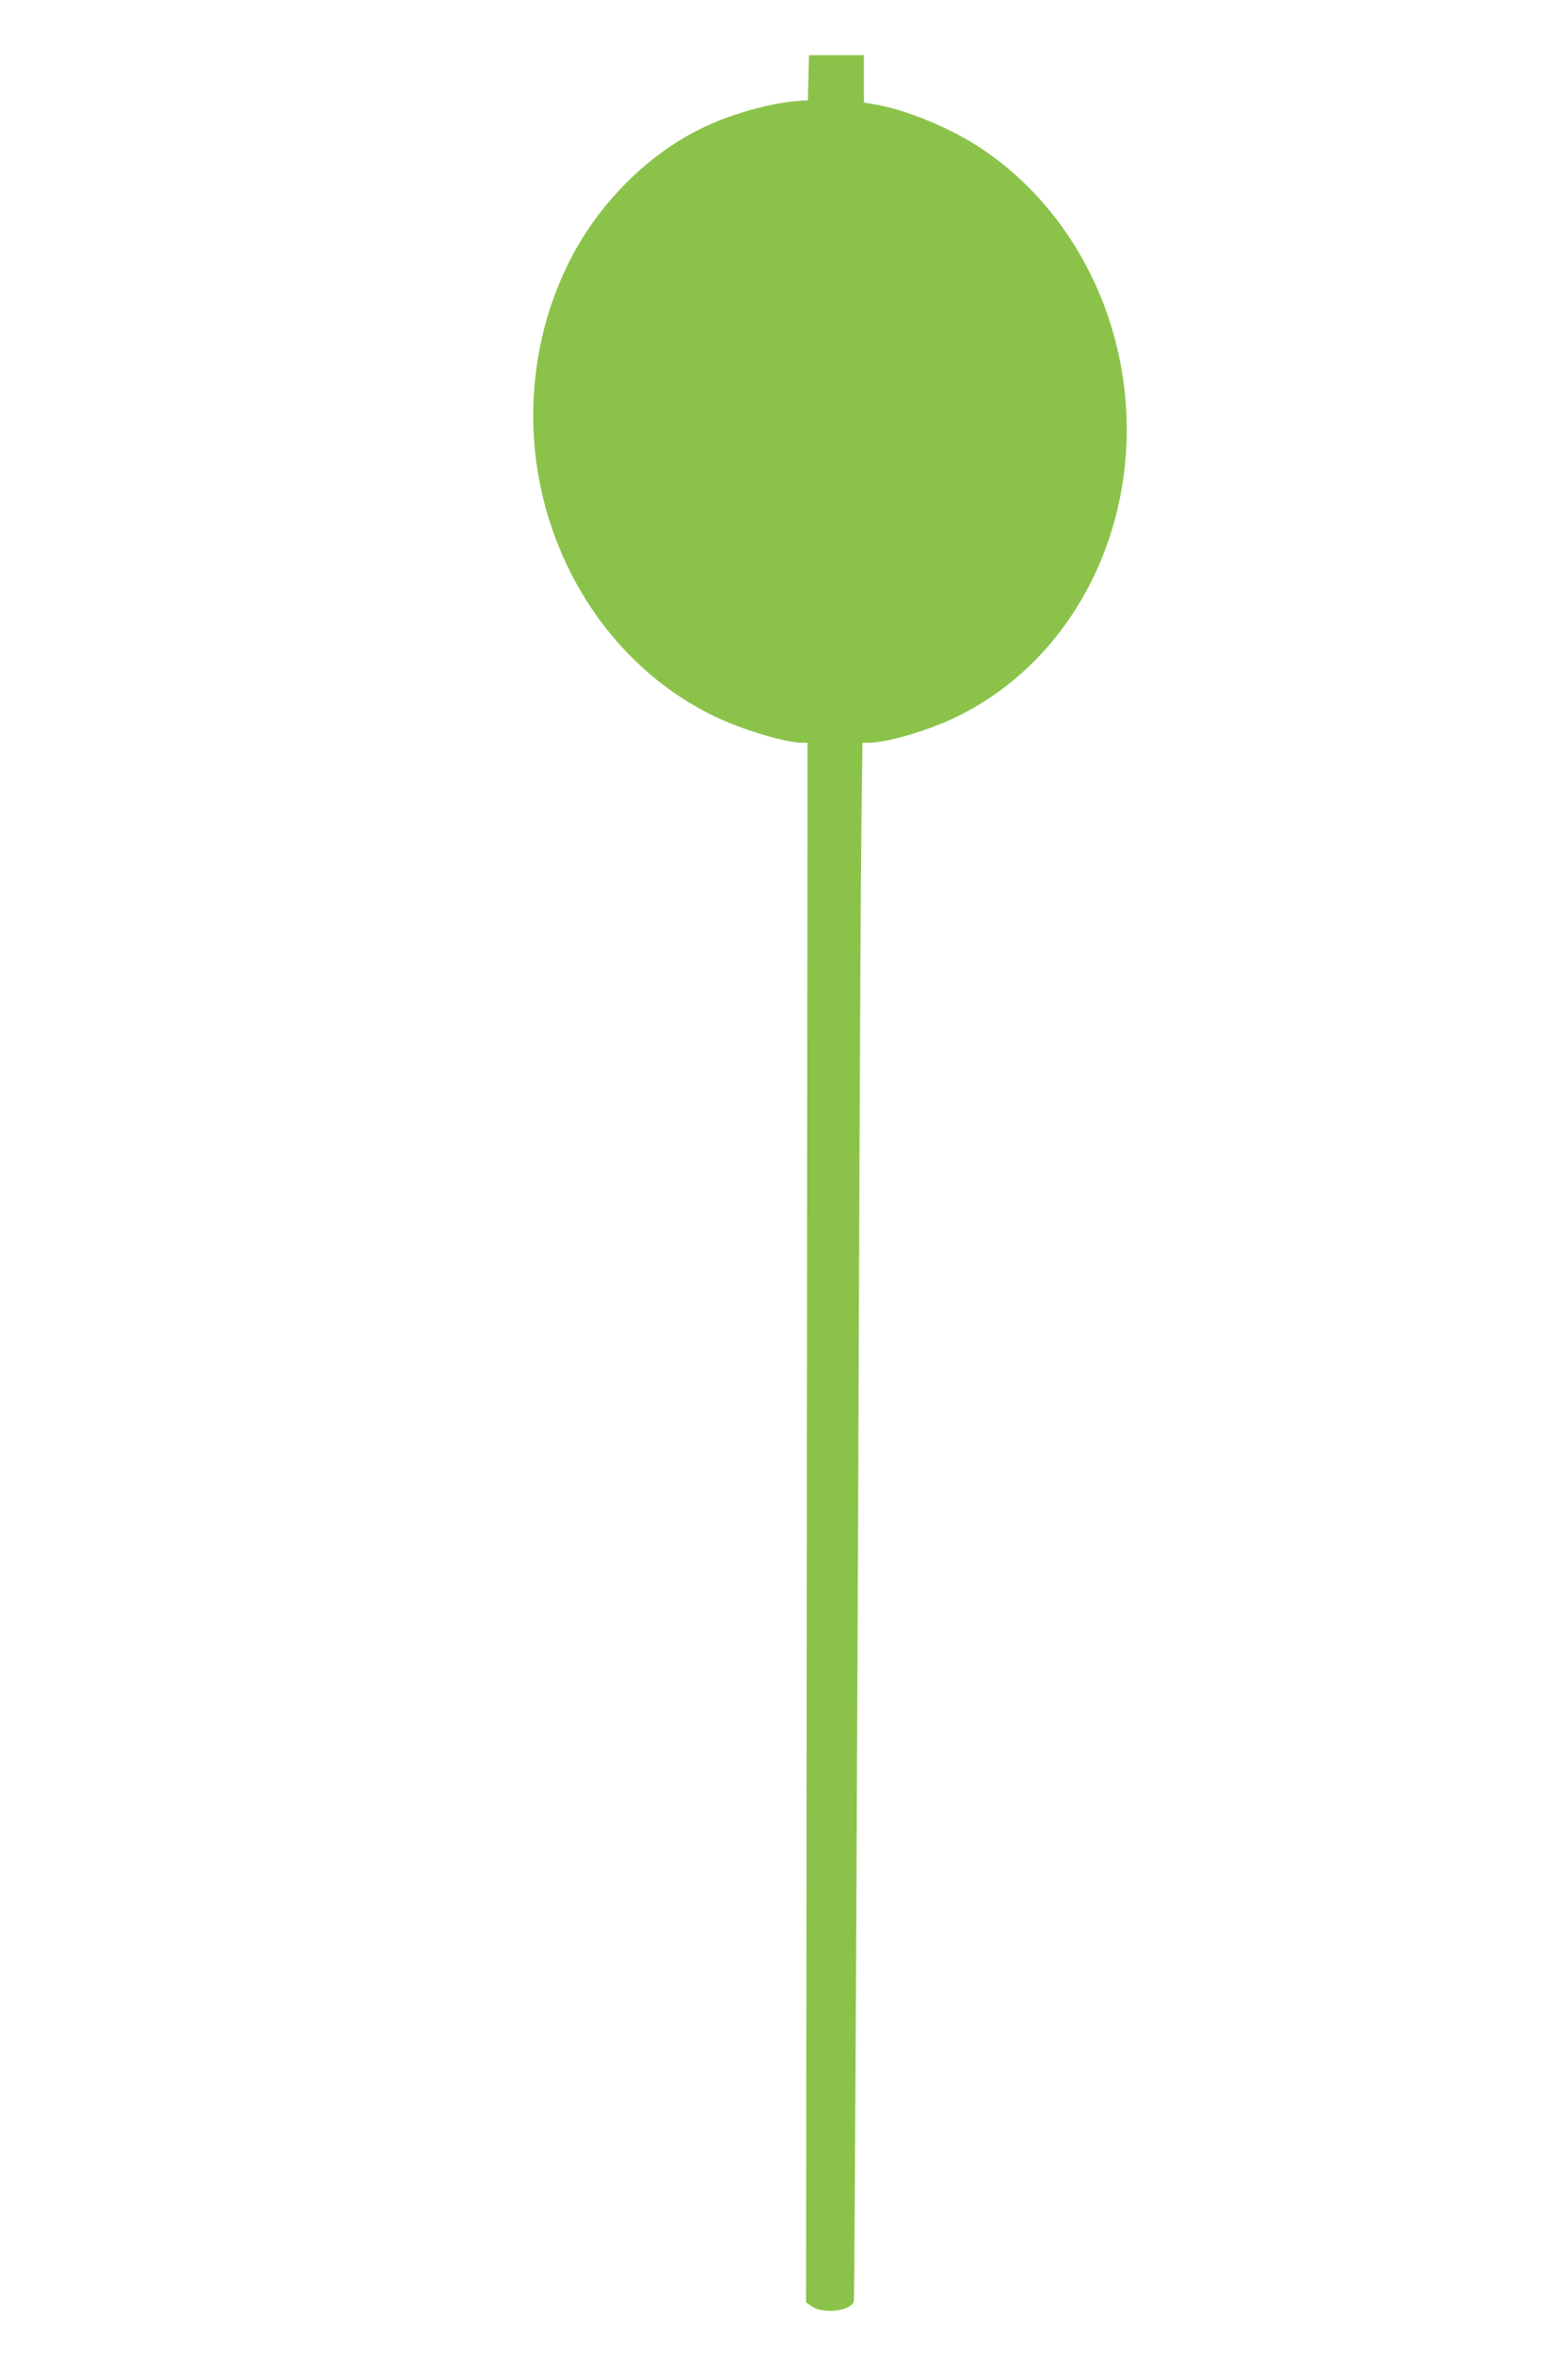 <?xml version="1.0" standalone="no"?>
<!DOCTYPE svg PUBLIC "-//W3C//DTD SVG 20010904//EN"
 "http://www.w3.org/TR/2001/REC-SVG-20010904/DTD/svg10.dtd">
<svg version="1.0" xmlns="http://www.w3.org/2000/svg"
 width="853pt" height="1280pt" viewBox="0 0 853 1280"
 preserveAspectRatio="xMidYMid meet">
<g transform="translate(0,1280) scale(0.1,-0.1)"
fill="#8bc34a" stroke="none">
<path d="M4398 12378 l-3 -123 -40 -3 c-151 -9 -362 -67 -520 -141 -288 -135
-551 -388 -713 -686 -220 -404 -279 -896 -163 -1352 133 -521 473 -949 925
-1168 152 -73 388 -145 479 -145 l30 0 -4 -4241 -4 -4242 28 -20 c61 -46 220
-28 232 27 4 20 19 2984 30 6021 3 831 8 1723 11 1983 l6 472 33 0 c102 0 334
69 489 146 681 337 1044 1150 874 1954 -100 475 -377 889 -761 1140 -163 106
-396 202 -561 231 l-66 11 0 129 0 129 -150 0 -149 0 -3 -122z"/>
</g>
</svg>
